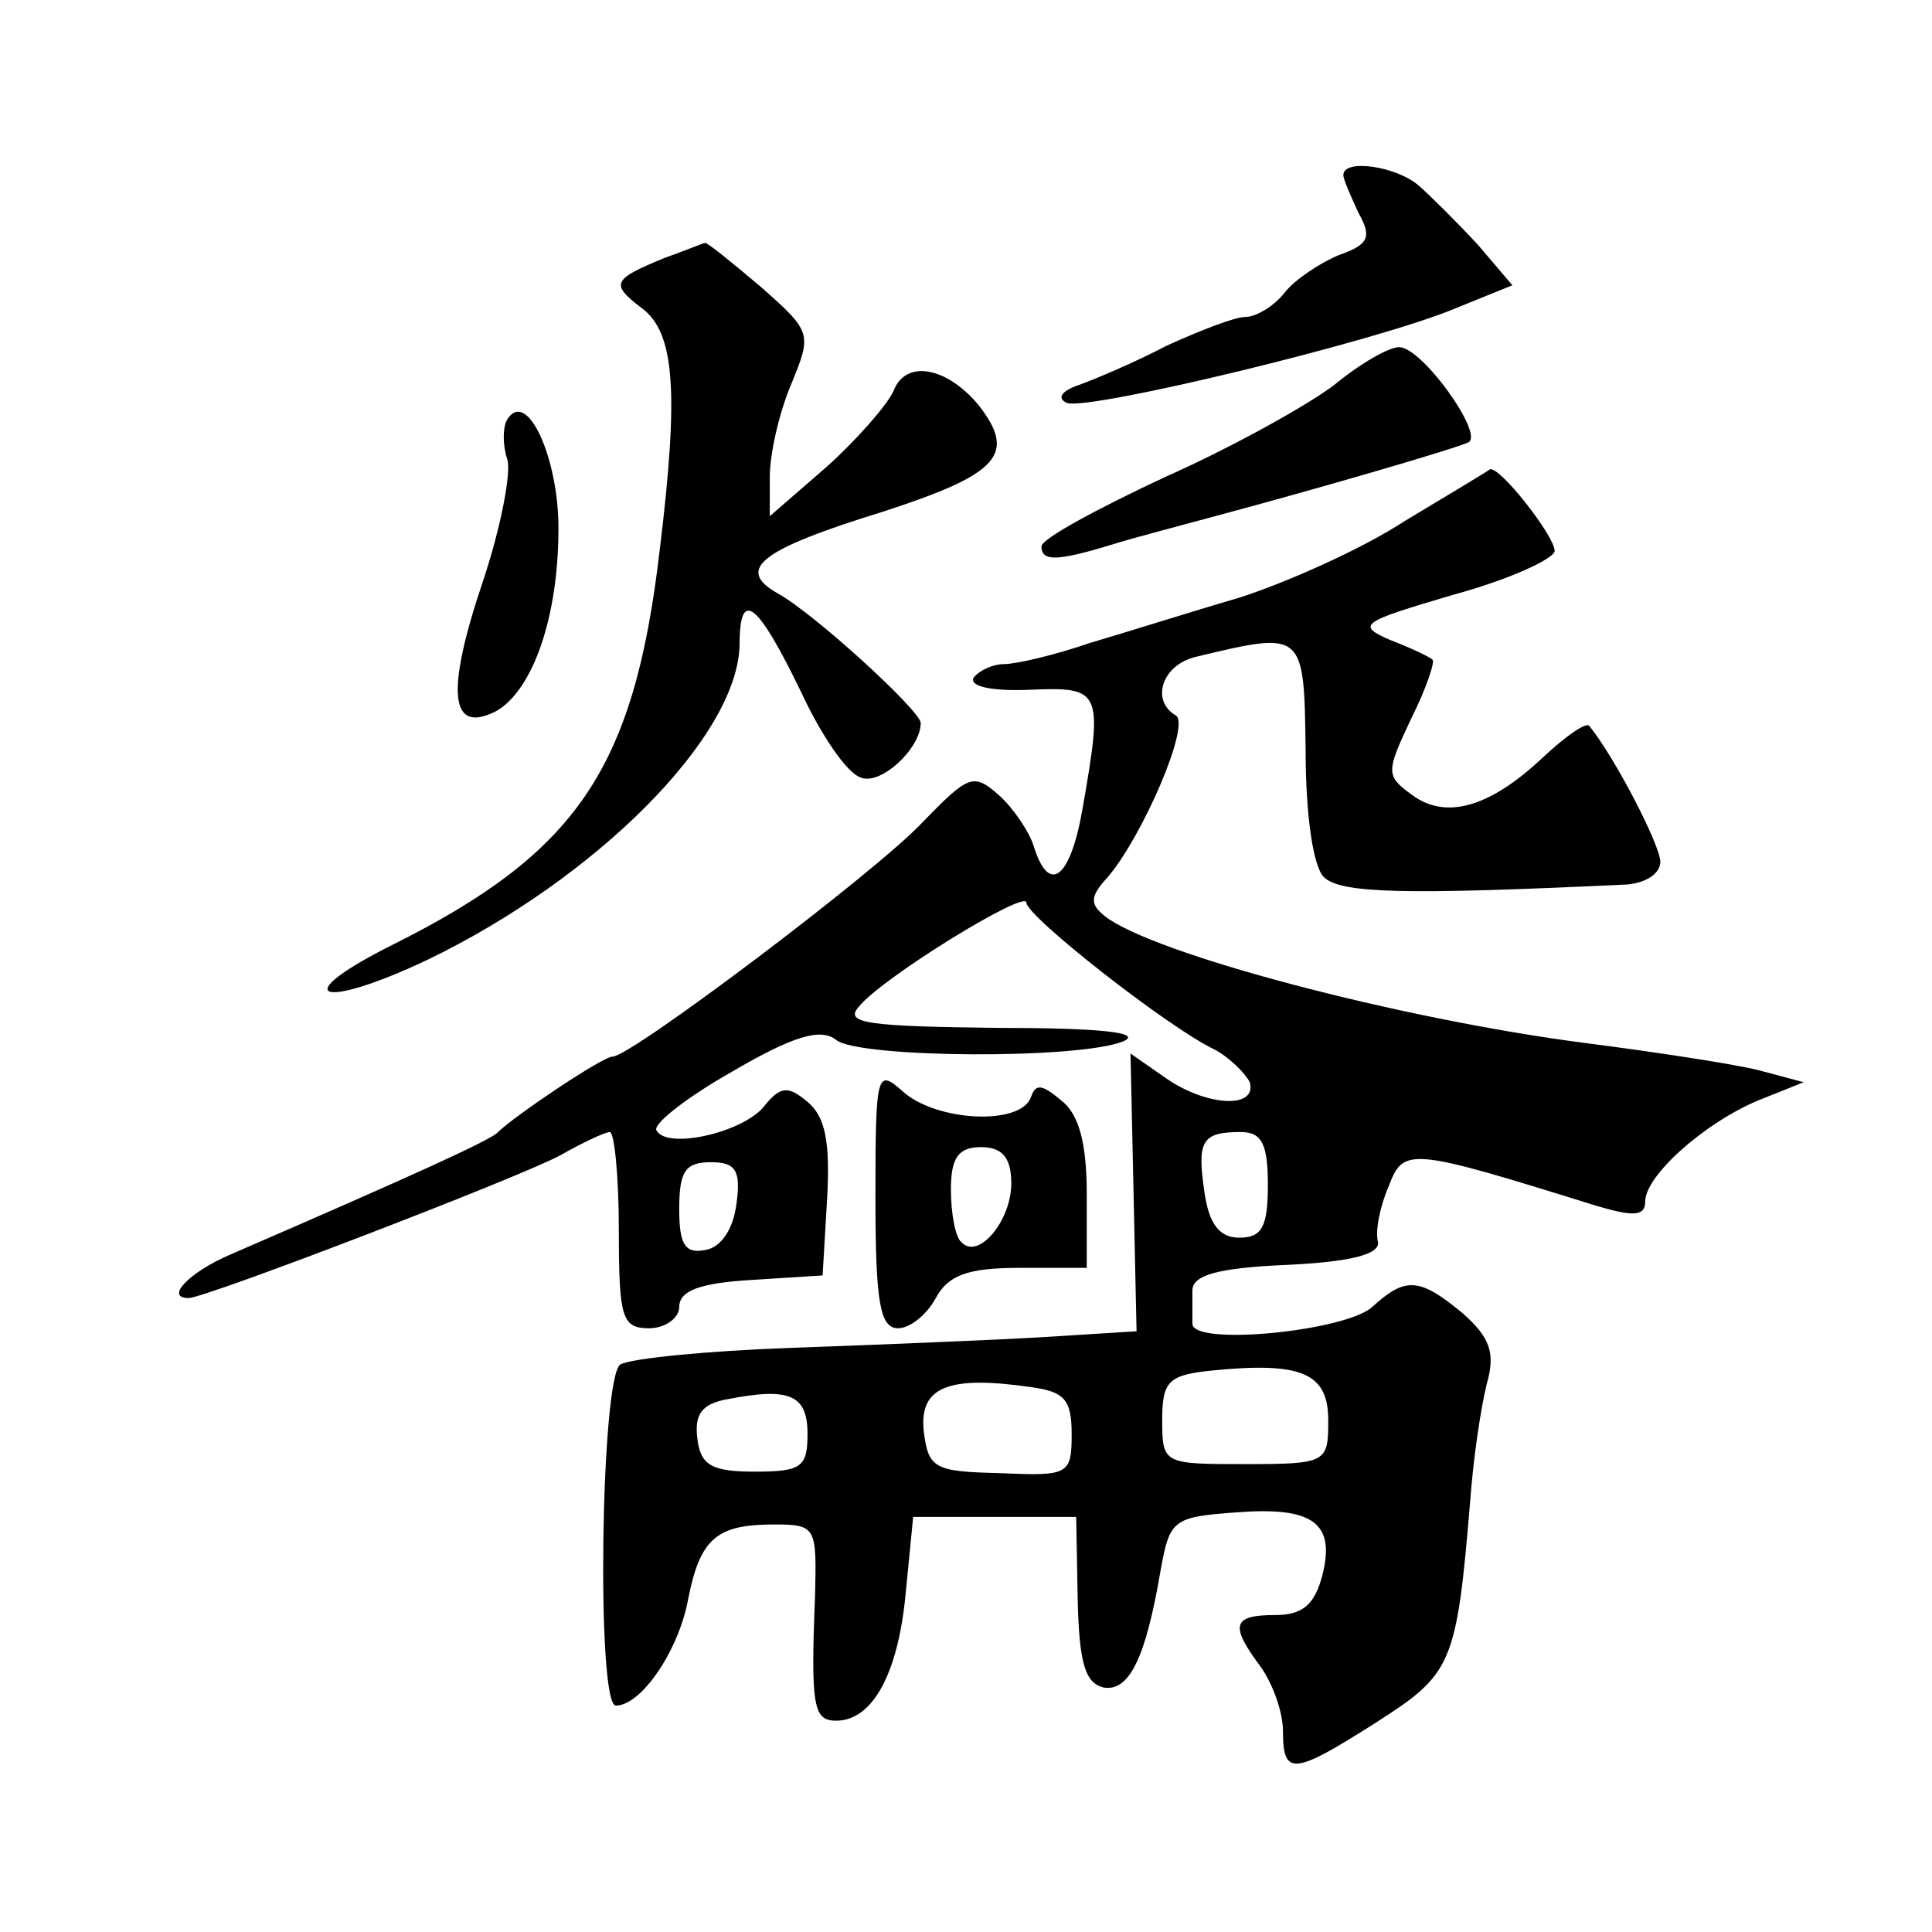 <?xml version="1.0" standalone="no"?>
<!DOCTYPE svg PUBLIC "-//W3C//DTD SVG 20010904//EN"
 "http://www.w3.org/TR/2001/REC-SVG-20010904/DTD/svg10.dtd">
<svg version="1.0" xmlns="http://www.w3.org/2000/svg"
 width="128pt" height="128pt" viewBox="0 0 128 128"
 preserveAspectRatio="xMidYMid meet">
<g transform="translate(0,128) scale(0.1,-0.1)"
fill="#0" stroke="none">
<path d="M890 1164 c0 -3 5 -14 10 -25 9 -16 7 -21 -13 -28 -12 -5 -29 -16 -36
-25 -7 -9 -19 -16 -26 -16 -7 0 -30 -9 -52 -19 -21 -11 -47 -22 -58 -26 -12 -4
-15 -9 -8 -12 15 -5 206 41 258 63 l37 15 -23 27 c-13 14 -31 32 -39 39 -15 13
-50 18 -50 7z M440 1109 c-34 -14 -36 -17 -15 -33 22 -16 25 -55 12 -161 -17 -145
-55 -200 -177 -261 -70 -35 -49 -44 23 -10 112 54 206 148 207 209 0 38 12 28 41
-32 13 -28 30 -53 39 -56 13 -6 40 19 40 36 0 8 -71 73 -95 86 -28 16 -11 29 70
54 77 25 89 38 63 71 -21 25 -48 30 -56 9 -4 -9 -24 -32 -44 -50 l-38 -33 0 26
c0 15 6 42 14 61 14 34 14 35 -20 65 -19 16 -36 30 -37 29 -1 0 -13 -5 -27 -10z
M884 1025 c-17 -13 -67 -41 -112 -61 -45 -21 -82 -41 -82 -46 0 -10 10 -10 46 1
16 5 47 13 69 19 71 19 160 45 168 49 10 6 -31 63 -46 63 -7 0 -26 -11 -43 -25z
M336 1002 c-3 -5 -3 -17 0 -26 3 -8 -4 -45 -16 -81 -25 -74 -22 -102 9 -86 24 14
41 62 41 121 0 47 -21 93 -34 72z M931 935 c-29 -19 -79 -41 -110 -51 -31 -9 -75
-23 -99 -30 -23 -8 -49 -14 -57 -14 -7 0 -16 -4 -20 -9 -3 -6 13 -9 37 -8 48 2
49 0 35 -80 -8 -45 -22 -56 -32 -24 -3 10 -14 26 -23 34 -17 15 -20 14 -51 -18
-31 -33 -193 -155 -205 -155 -7 0 -66 -40 -76 -50 -4 -5 -57 -29 -177 -81 -28 -12
-44 -29 -28 -29 11 0 222 81 247 95 14 8 29 15 32 15 3 0 6 -29 6 -65 0 -58 2 -65
20 -65 11 0 20 7 20 14 0 11 14 16 48 18 l47 3 3 51 c2 37 -1 54 -13 64 -13 11
-18 10 -28 -2 -13 -18 -65 -30 -72 -17 -3 4 20 22 50 39 41 24 59 29 69 21 15 -12
160 -13 190 -1 14 6 -16 9 -83 9 -86 1 -102 3 -92 14 15 19 111 78 111 69 0 -9
93 -82 124 -97 10 -5 21 -16 24 -22 5 -18 -29 -16 -56 3 l-23 16 2 -92 2 -92 -64
-4 c-35 -2 -109 -5 -165 -7 -56 -2 -106 -7 -113 -11 -13 -8 -16 -226 -3 -226 17
0 42 37 48 71 8 40 19 49 57 49 28 0 28 -2 27 -47 -3 -74 -1 -83 14 -83 24 0 41
31 46 84 l5 51 54 0 54 0 1 -55 c1 -42 5 -55 17 -58 17 -3 28 19 38 78 6 33 8 35
50 38 51 4 66 -7 57 -42 -5 -19 -13 -26 -31 -26 -29 0 -30 -7 -10 -34 8 -11 15
-30 15 -43 0 -30 7 -29 62 6 50 32 53 38 62 146 2 28 7 62 11 78 6 21 2 31 -16
47 -29 24 -38 24 -60 4 -18 -16 -119 -26 -119 -11 0 4 0 14 0 22 0 10 16 15 63
17 42 2 61 7 60 15 -2 7 1 23 7 37 10 26 13 26 138 -13 24 -7 32 -7 32 3 0 17 39
52 75 67 l30 12 -30 8 c-16 4 -68 12 -115 18 -123 16 -286 59 -318 84 -10 8 -10
13 2 26 23 27 55 101 45 107 -17 10 -9 34 14 39 71 17 71 17 72 -62 0 -43 5 -77
12 -84 11 -11 53 -12 201 -5 12 1 22 7 22 15 0 11 -30 69 -47 90 -2 3 -16 -7 -31
-21 -35 -33 -64 -41 -86 -25 -18 13 -18 15 -1 51 10 20 16 38 14 39 -2 2 -15 8
-28 13 -23 10 -19 12 42 30 37 10 67 24 67 29 0 10 -37 57 -43 54 -1 -1 -26 -16
-56 -34z m-91 -440 c0 -28 -4 -35 -19 -35 -13 0 -20 9 -23 30 -5 34 -2 40 24 40
14 0 18 -8 18 -35z m-352 -12 c-2 -17 -10 -29 -20 -31 -14 -3 -18 3 -18 27 0 25
4 31 21 31 16 0 20 -5 17 -27z m392 -144 c0 -28 -1 -29 -55 -29 -54 0 -55 0 -55
29 0 26 4 30 33 33 60 6 77 -2 77 -33z m-170 -9 c0 -27 -2 -28 -47 -26 -44 1 -48
3 -51 28 -3 29 16 37 71 29 22 -3 27 -8 27 -31z m-175 0 c0 -22 -4 -25 -35 -25
-28 0 -36 4 -38 22 -2 16 3 23 20 26 41 8 53 3 53 -23z M580 487 c0 -70 3 -87 15
-87 8 0 19 9 25 20 8 15 21 20 55 20 l45 0 0 49 c0 33 -5 53 -17 62 -13 11 -17
11 -20 2 -7 -19 -63 -16 -85 4 -17 15 -18 13 -18 -70z m90 9 c0 -25 -22 -51 -33
-39 -4 3 -7 19 -7 35 0 21 5 28 20 28 14 0 20 -7 20 -24z"/>
</g>
</svg>
